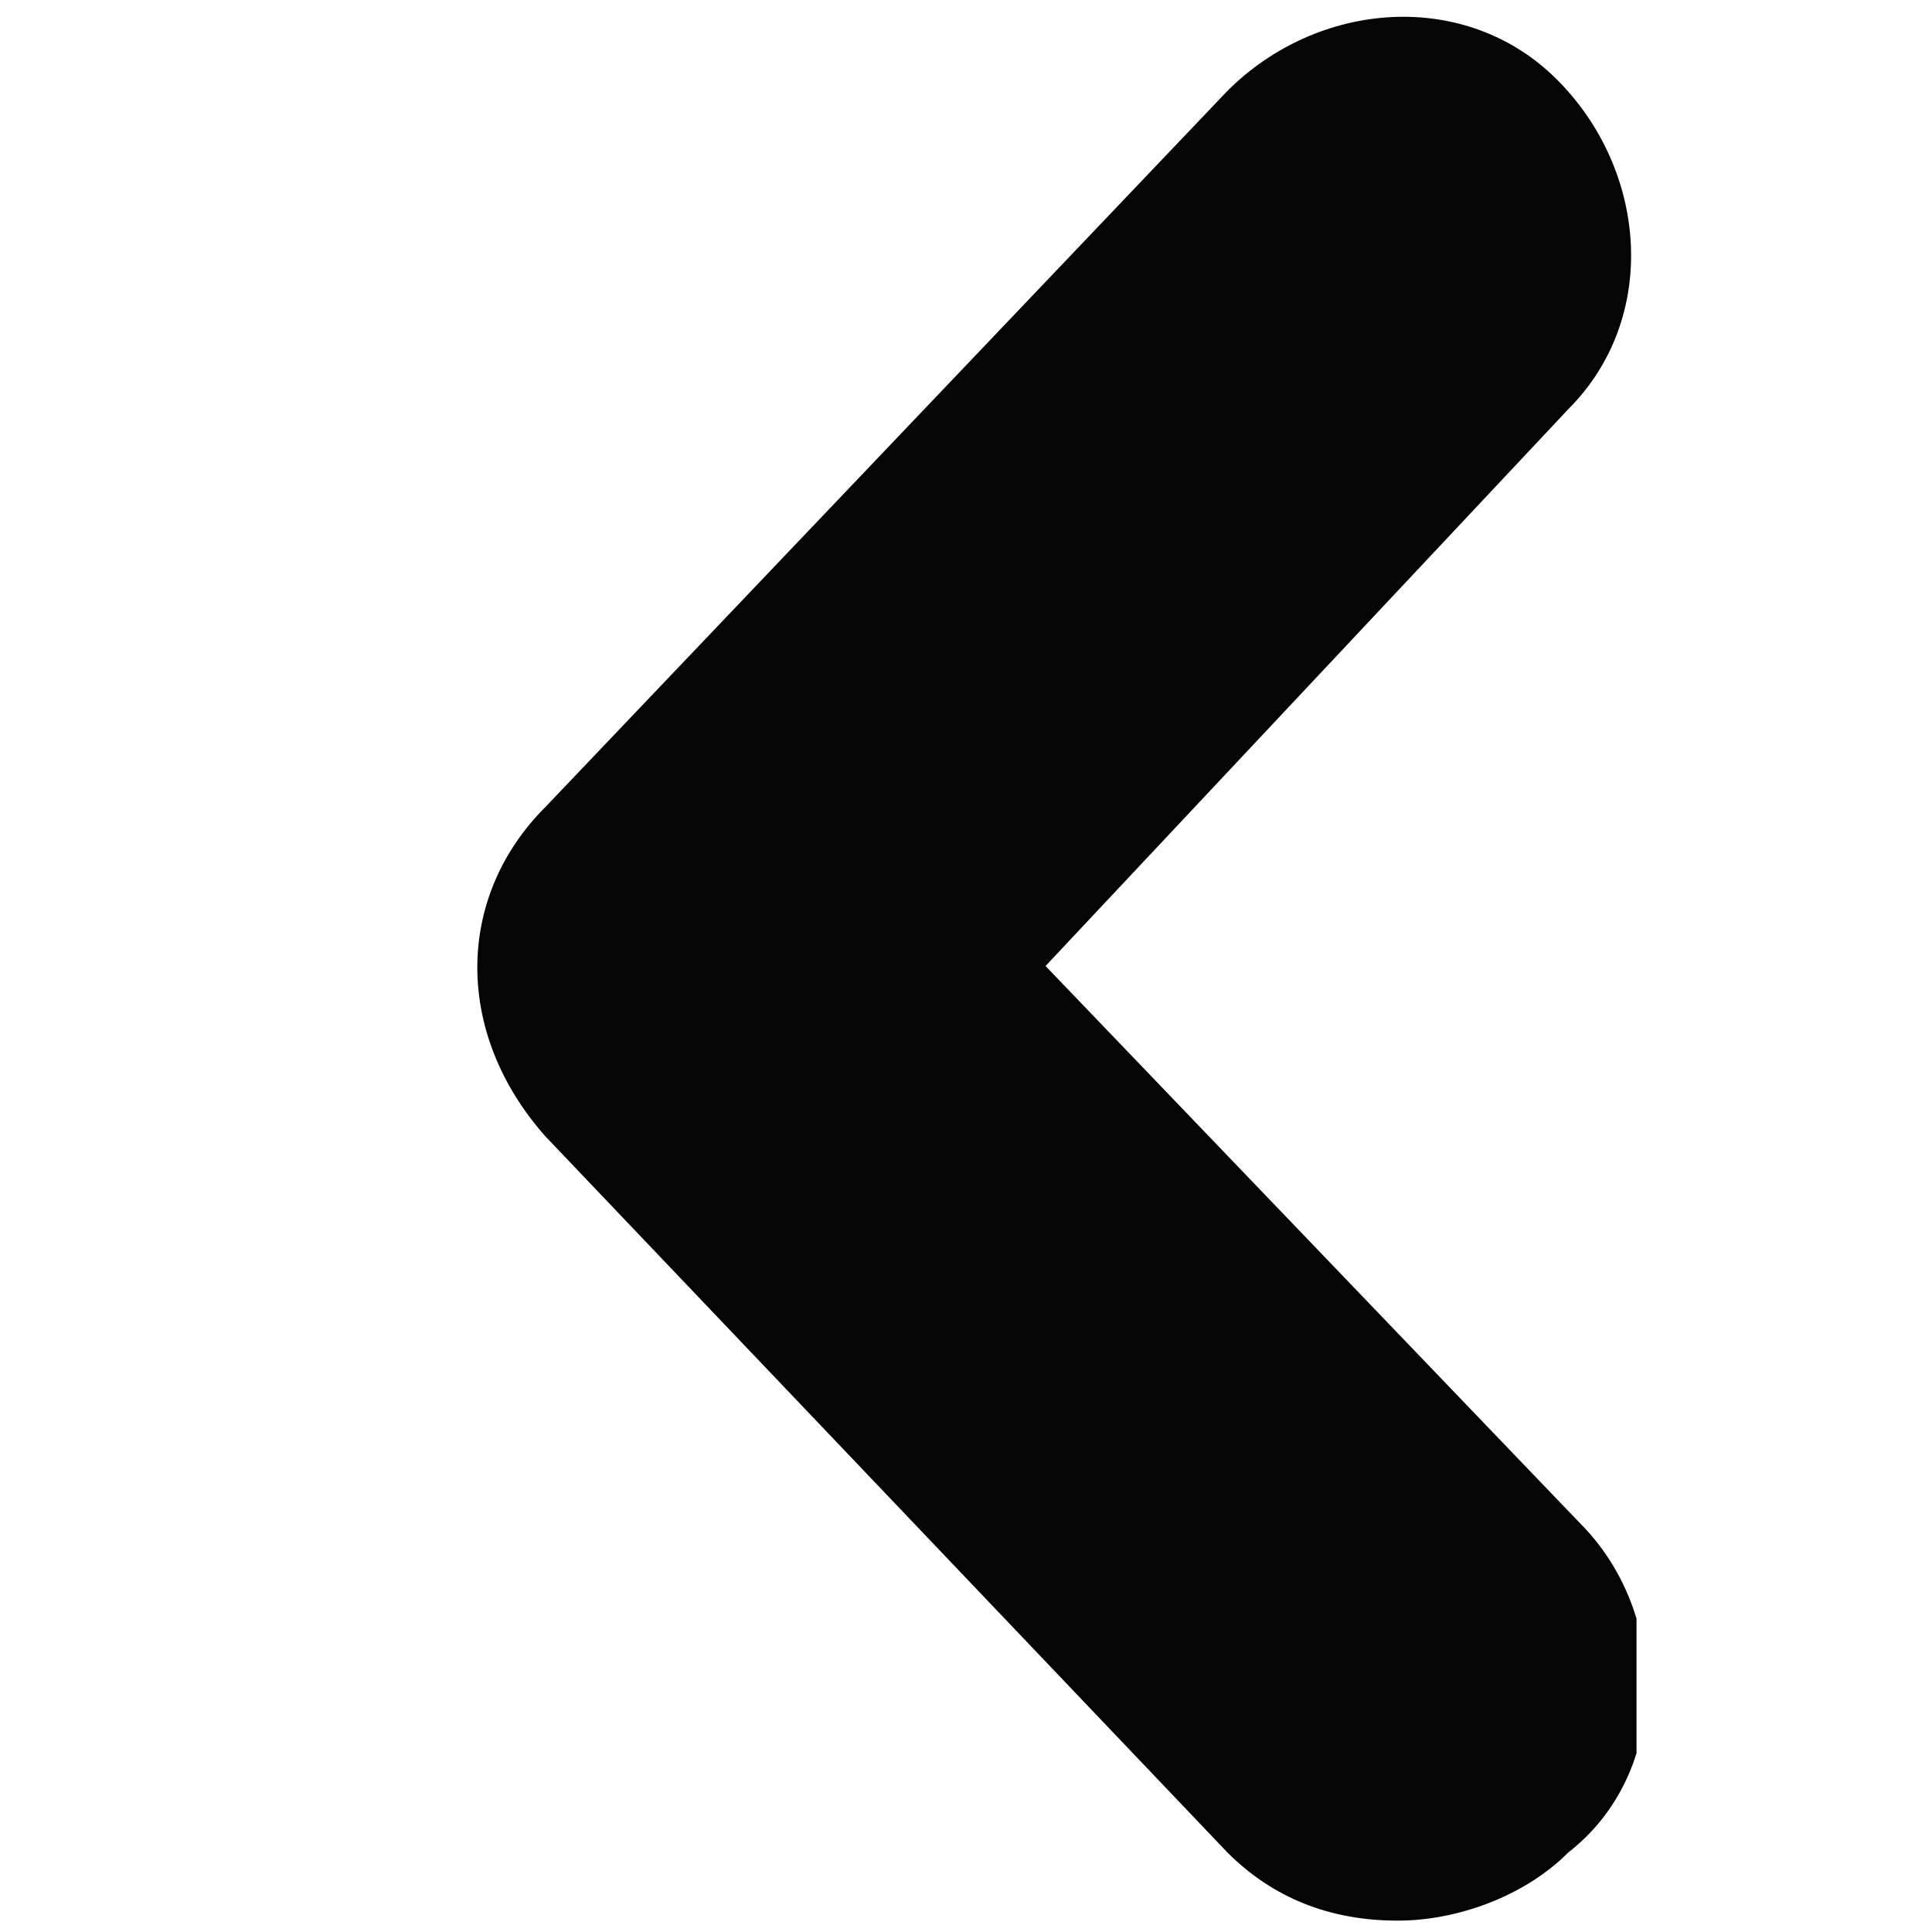 <?xml version="1.0" encoding="utf-8"?>
<!-- Generator: Adobe Illustrator 21.1.0, SVG Export Plug-In . SVG Version: 6.00 Build 0)  -->
<svg version="1.1" id="Layer_1" xmlns="http://www.w3.org/2000/svg" xmlns:xlink="http://www.w3.org/1999/xlink" x="0px" y="0px"
	 width="17px" height="17px" viewBox="0 0 17 17" style="enable-background:new 0 0 17 17;" xml:space="preserve">
<style type="text/css">
	.st0{clip-path:url(#SVGID_2_);fill:#050505;}
</style>
<g>
	<defs>
		<rect id="SVGID_1_" x="4" y="0.1" width="10.4" height="16.9"/>
	</defs>
	<clipPath id="SVGID_2_">
		<use xlink:href="#SVGID_1_"  style="overflow:visible;"/>
	</clipPath>
	<path class="st0" d="M12.3,16.9c-0.6,0-1.1-0.2-1.5-0.6l-6-6.3C4,9.1,4,7.9,4.8,7.1l6-6.3c0.8-0.8,2.1-0.9,2.9-0.1
		c0.8,0.8,0.9,2.1,0.1,2.9L9.2,8.5l4.7,4.9c0.8,0.8,0.8,2.2-0.1,2.9C13.4,16.7,12.8,16.9,12.3,16.9L12.3,16.9z M12.3,16.9"/>
</g>
</svg>
